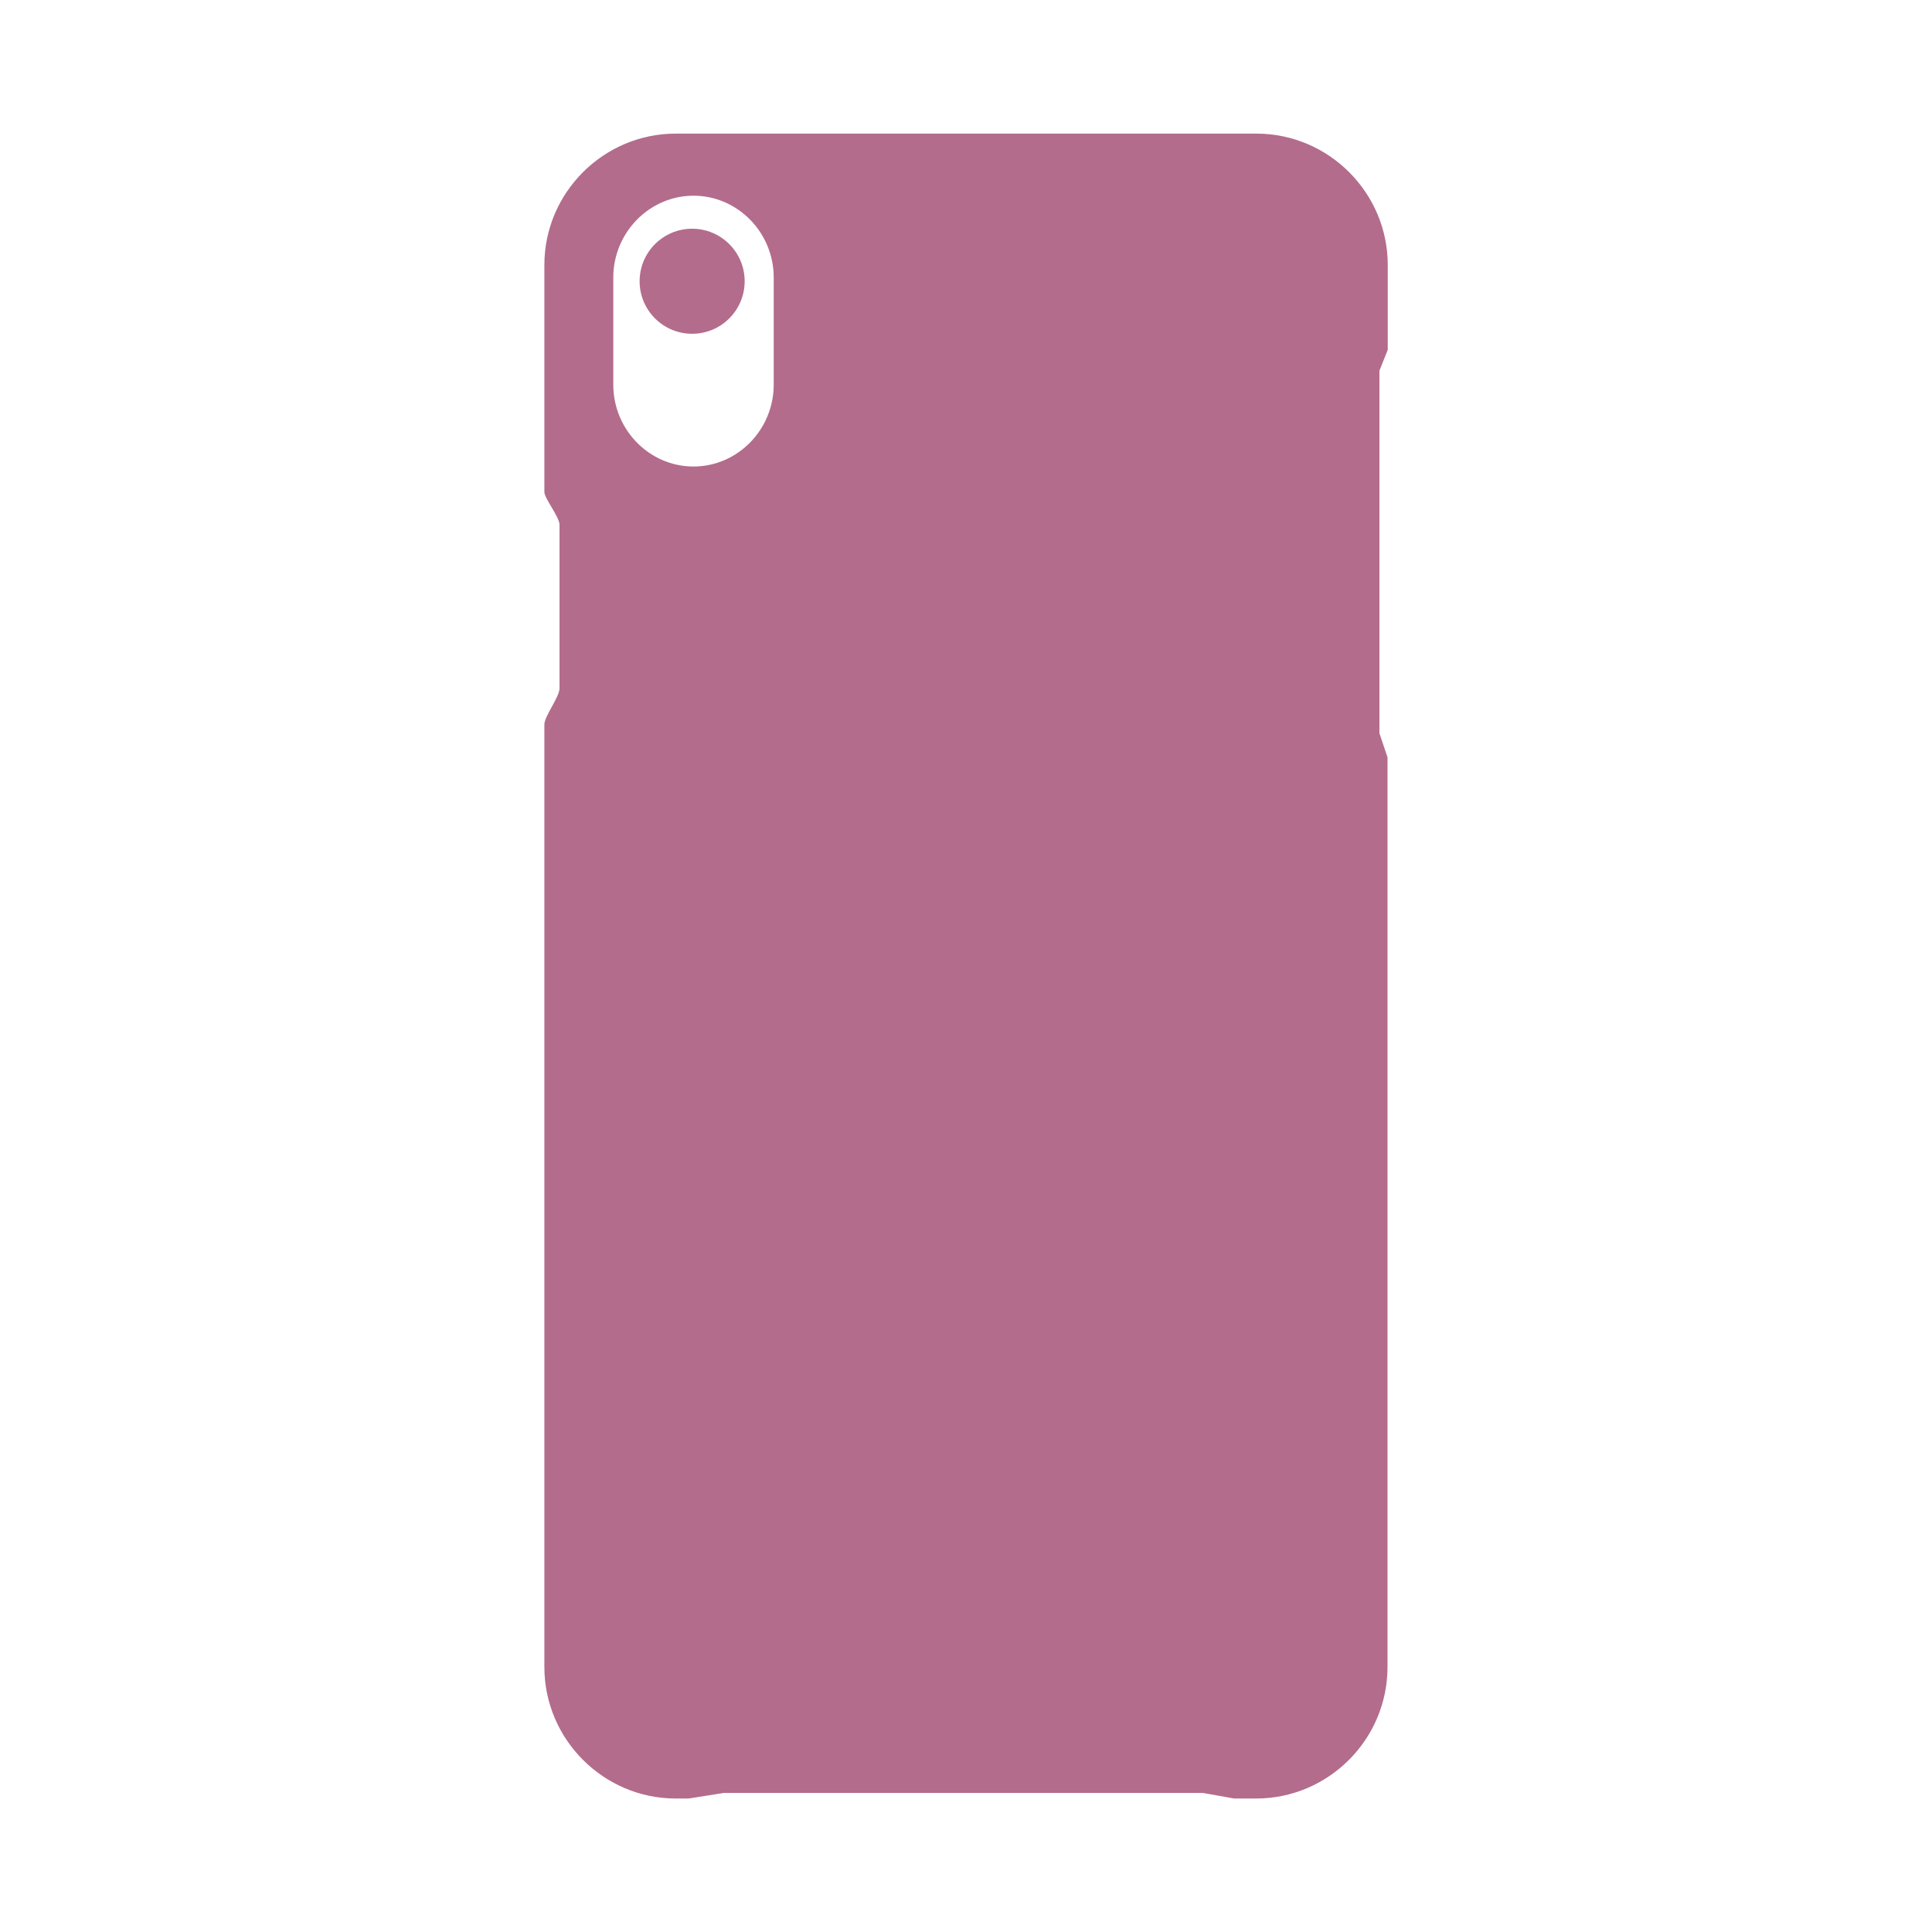 <?xml version="1.0" encoding="utf-8"?>
<!-- Generator: Adobe Illustrator 23.0.6, SVG Export Plug-In . SVG Version: 6.00 Build 0)  -->
<svg version="1.1" id="レイヤー_1" xmlns="http://www.w3.org/2000/svg" xmlns:xlink="http://www.w3.org/1999/xlink" x="0px"
	 y="0px" viewBox="0 0 155.59 155.59" style="enable-background:new 0 0 155.59 155.59;" xml:space="preserve">
<style type="text/css">
	.st0{fill:none;}
	.st1{fill:#B36C8C;}
</style>
<g>
	<rect x="0" y="0" class="st0" width="155.59" height="155.59"/>
	<g>
		<g>
			<path class="st1" d="M111.76,28.17v-6.83c0-5.82-4.76-10.58-10.58-10.58H54.42c-5.82,0-10.58,4.76-10.58,10.58
				c0,0,0,17.75,0,18.28s1.22,2,1.22,2.65c0,0.65,0,12.42,0,13.15c0,0.73-1.22,2.24-1.22,2.93c0,0.69,0,75.9,0,75.9
				c0,5.82,4.76,10.59,10.58,10.59h1.04l2.84-0.45h38.57l2.52,0.45h1.77c5.82,0,10.58-4.76,10.58-10.59V60.99l-0.65-1.94V29.85
				L111.76,28.17z M62.31,30.98c0,3.62-2.91,6.59-6.46,6.59s-6.46-2.96-6.46-6.59v-8.63c0-3.62,2.91-6.59,6.46-6.59
				s6.46,2.96,6.46,6.59V30.98z"/>
		</g>
		<circle class="st1" cx="55.74" cy="22.65" r="4.23"/>
	</g>
</g>
</svg>
